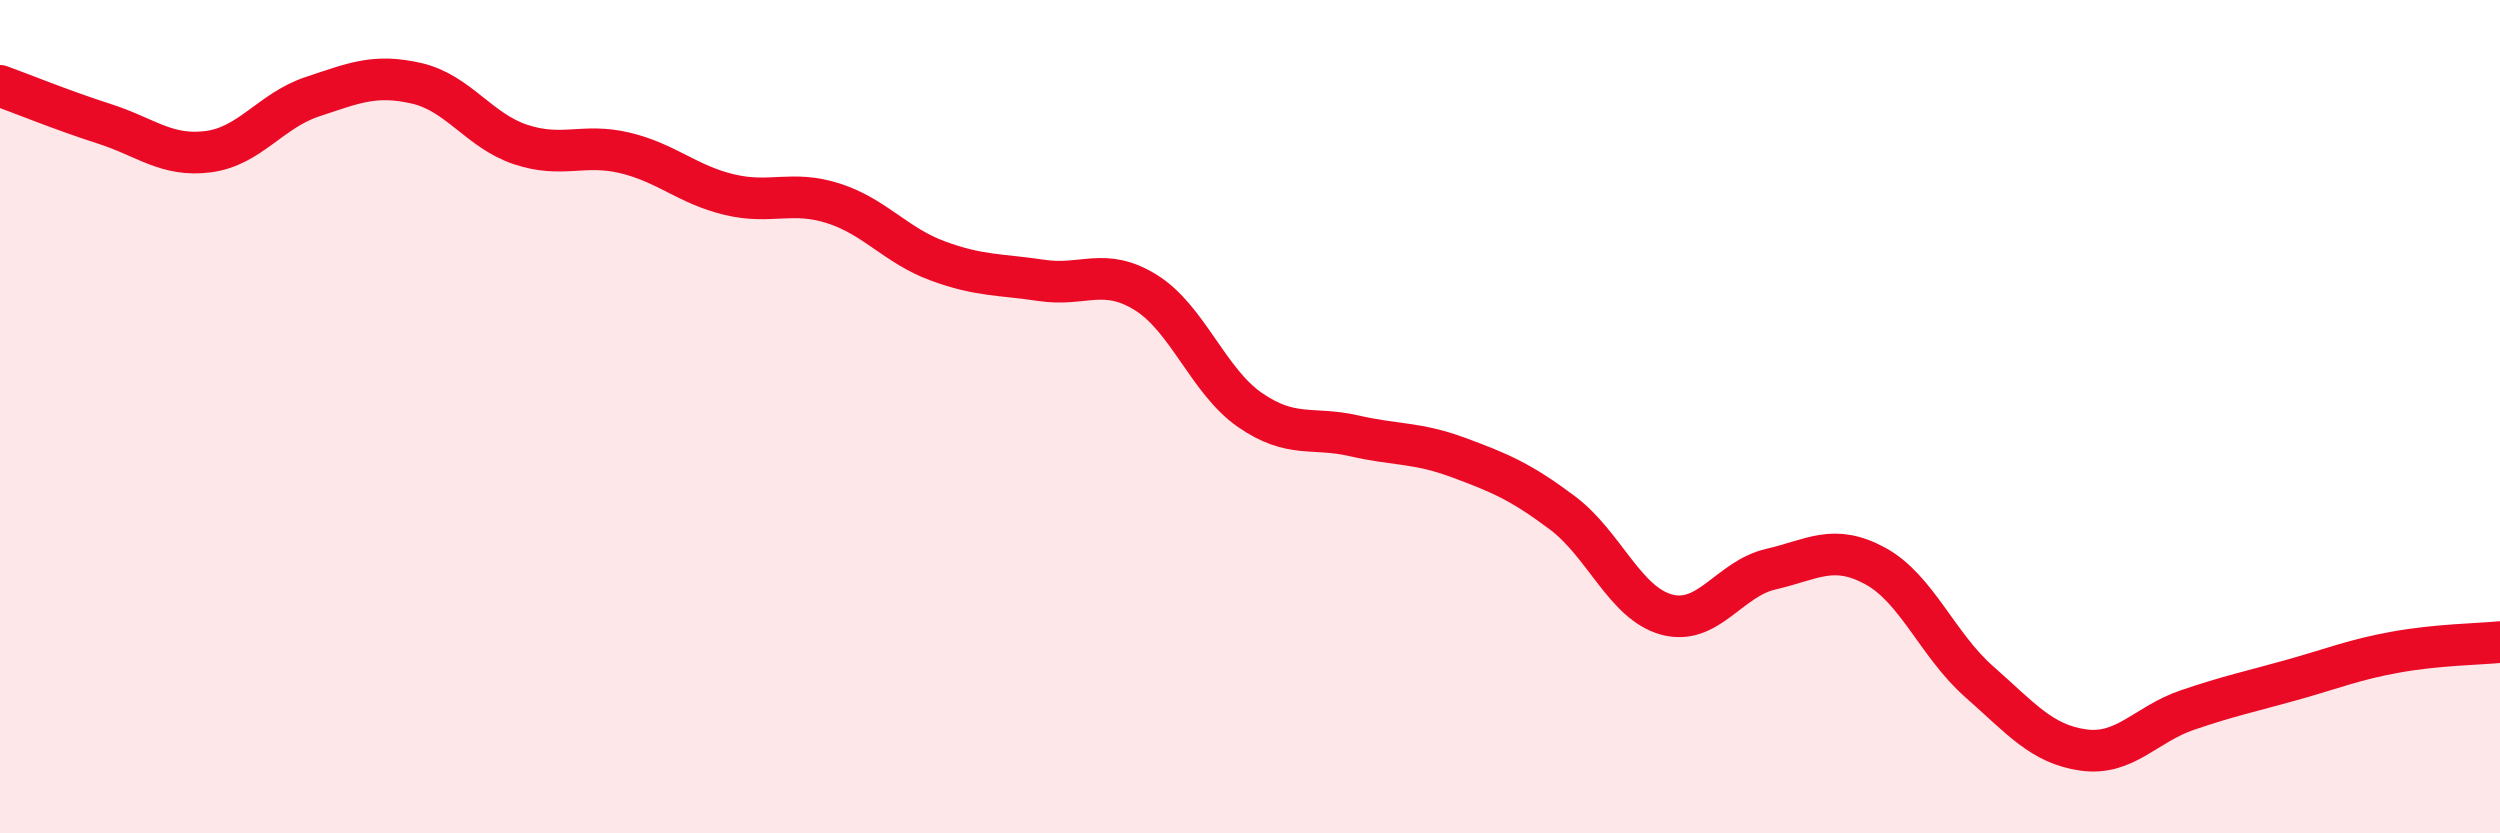 
    <svg width="60" height="20" viewBox="0 0 60 20" xmlns="http://www.w3.org/2000/svg">
      <path
        d="M 0,2.06 C 0.5,2.24 1.5,2.65 2.5,2.97 C 3.5,3.29 4,3.77 5,3.64 C 6,3.51 6.5,2.65 7.5,2.32 C 8.5,1.99 9,1.77 10,2 C 11,2.23 11.5,3.14 12.5,3.47 C 13.5,3.8 14,3.43 15,3.67 C 16,3.91 16.5,4.43 17.5,4.67 C 18.5,4.91 19,4.56 20,4.88 C 21,5.2 21.5,5.89 22.5,6.26 C 23.5,6.63 24,6.58 25,6.73 C 26,6.88 26.5,6.4 27.5,7.02 C 28.5,7.64 29,9.15 30,9.84 C 31,10.53 31.5,10.23 32.5,10.46 C 33.5,10.69 34,10.61 35,10.98 C 36,11.35 36.5,11.56 37.5,12.31 C 38.5,13.06 39,14.48 40,14.75 C 41,15.02 41.5,13.89 42.5,13.66 C 43.5,13.43 44,13.04 45,13.58 C 46,14.12 46.5,15.48 47.5,16.36 C 48.5,17.24 49,17.86 50,18 C 51,18.14 51.5,17.38 52.5,17.04 C 53.5,16.7 54,16.6 55,16.32 C 56,16.04 56.5,15.83 57.5,15.65 C 58.5,15.47 59.5,15.46 60,15.41L60 20L0 20Z"
        fill="#EB0A25"
        opacity="0.1"
        stroke-linecap="round"
        stroke-linejoin="round"
      />
      <path
        d="M 0,2.06 C 0.5,2.24 1.5,2.65 2.5,2.97 C 3.5,3.29 4,3.77 5,3.64 C 6,3.51 6.5,2.65 7.5,2.32 C 8.5,1.99 9,1.77 10,2 C 11,2.23 11.5,3.14 12.5,3.47 C 13.5,3.8 14,3.43 15,3.67 C 16,3.91 16.5,4.43 17.5,4.67 C 18.5,4.91 19,4.56 20,4.88 C 21,5.2 21.5,5.89 22.5,6.26 C 23.5,6.63 24,6.58 25,6.73 C 26,6.88 26.5,6.4 27.5,7.02 C 28.5,7.64 29,9.15 30,9.84 C 31,10.53 31.5,10.23 32.5,10.46 C 33.5,10.69 34,10.61 35,10.98 C 36,11.35 36.5,11.56 37.5,12.31 C 38.5,13.06 39,14.48 40,14.75 C 41,15.02 41.5,13.89 42.5,13.66 C 43.5,13.43 44,13.04 45,13.58 C 46,14.12 46.5,15.48 47.5,16.36 C 48.5,17.24 49,17.86 50,18 C 51,18.14 51.5,17.38 52.5,17.04 C 53.5,16.7 54,16.6 55,16.32 C 56,16.04 56.5,15.83 57.5,15.65 C 58.5,15.47 59.5,15.46 60,15.41"
        stroke="#EB0A25"
        stroke-width="1"
        fill="none"
        stroke-linecap="round"
        stroke-linejoin="round"
      />
    </svg>
  